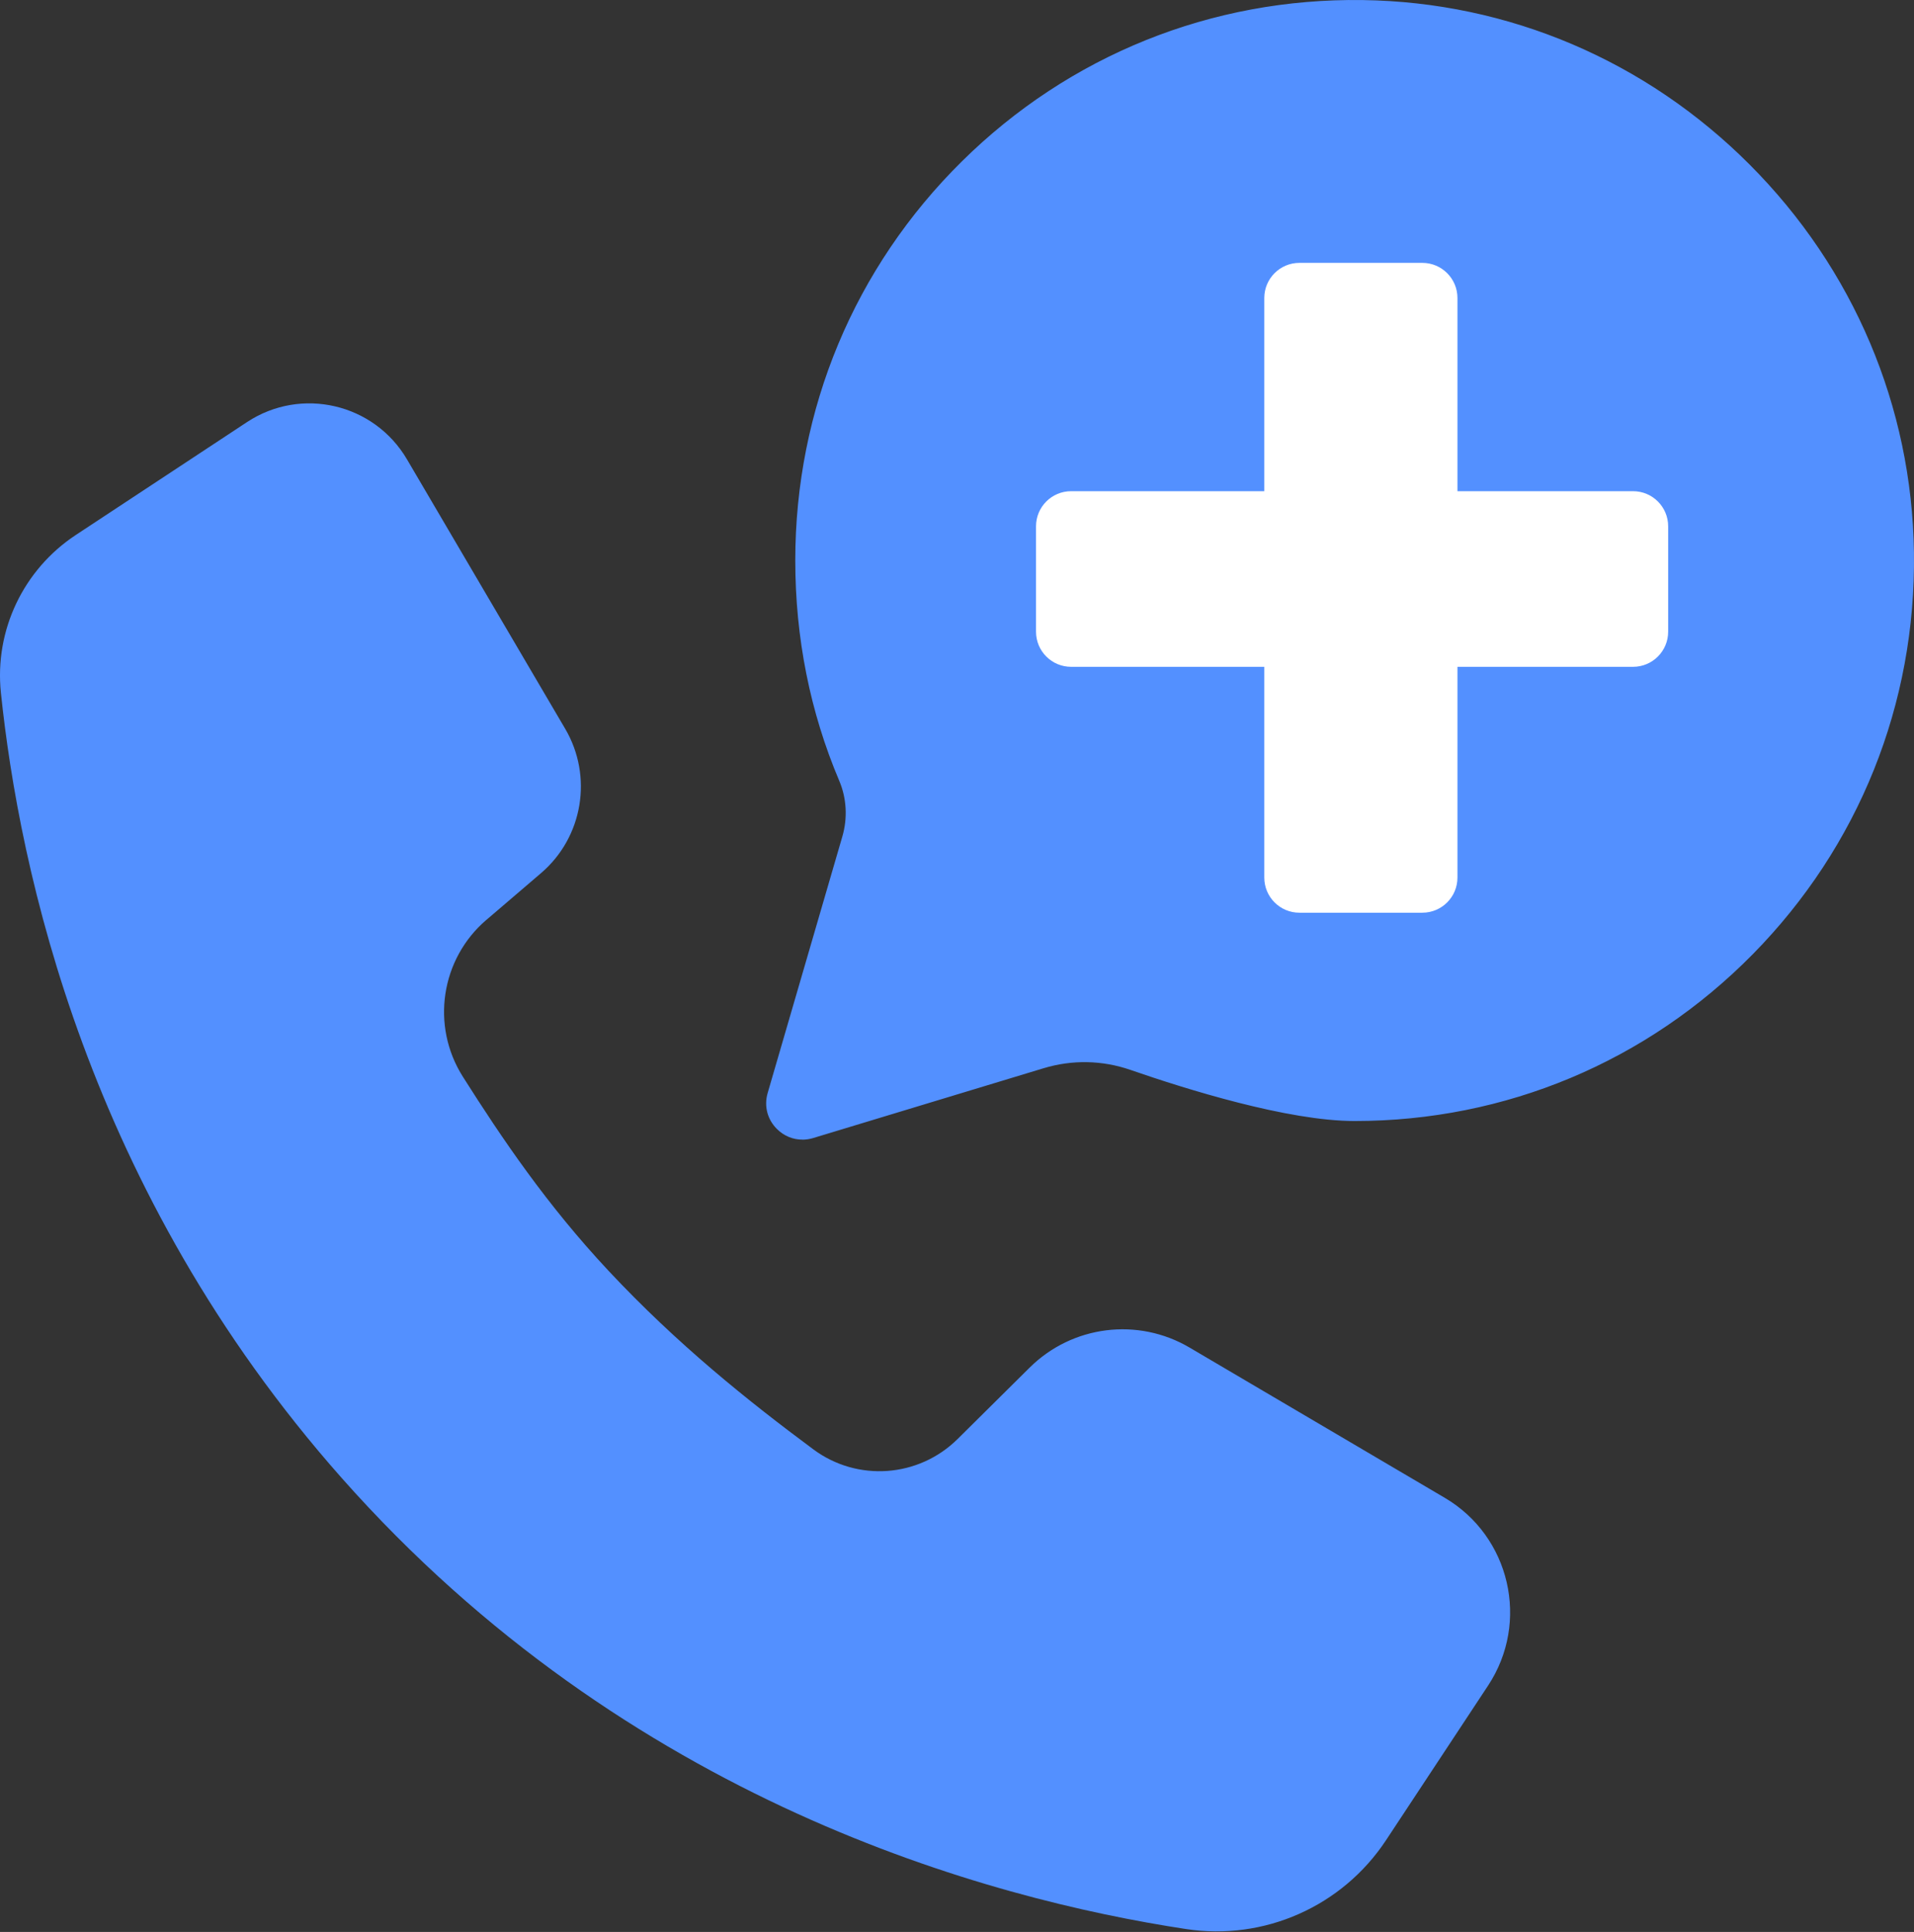 <svg width="109" height="110" viewBox="0 0 109 110" fill="none" xmlns="http://www.w3.org/2000/svg">
<rect x="0" y="0" width="109" height="110" fill="#333333" stroke="none"/>
<path d="M27.699 52.374C25.098 54.6 24.524 58.405 26.357 61.301C28.585 64.821 31.157 68.618 34.65 72.35C38.576 76.546 42.617 79.776 46.322 82.525C48.831 84.386 52.318 84.13 54.538 81.93L58.636 77.869C61.065 75.462 64.801 74.993 67.746 76.728L82.277 85.281C86.005 87.475 87.132 92.355 84.746 95.97L78.933 104.776C76.444 108.544 72.002 110.514 67.546 109.835C56.258 108.118 35.766 102.57 19.451 84.144C4.944 67.758 1.101 49.496 0.051 39.439C-0.319 35.887 1.336 32.427 4.313 30.463L14.069 24.032C17.154 21.999 21.307 22.968 23.179 26.158L32.187 41.495C33.778 44.204 33.199 47.667 30.816 49.709L27.702 52.374H27.699Z" fill="#5390FF"/>
<path d="M43.856 62.274L48.107 47.677C48.421 46.6 48.367 45.444 47.93 44.411C46.304 40.575 45.433 36.342 45.433 31.914C45.433 14.217 59.875 -0.1 77.597 0.146C94.675 0.384 108.617 14.349 108.855 31.462C109.1 49.217 94.81 63.685 77.145 63.685C73.382 63.685 67.66 61.905 64.434 60.786C62.803 60.219 61.032 60.188 59.38 60.688L46.264 64.661C44.801 65.105 43.433 63.745 43.859 62.274H43.856Z" fill="#5390FF"/>
<path d="M45.69 64.887C45.155 64.887 44.644 64.678 44.247 64.283C43.698 63.74 43.501 62.972 43.718 62.231L47.969 47.634C48.278 46.578 48.215 45.453 47.798 44.465C46.133 40.541 45.29 36.316 45.29 31.912C45.29 23.302 48.658 15.233 54.778 9.188C60.894 3.146 69.002 -0.117 77.599 0.003C85.899 0.118 93.727 3.446 99.643 9.374C105.56 15.302 108.883 23.144 108.997 31.459C109.117 40.075 105.86 48.192 99.826 54.323C93.792 60.454 85.736 63.828 77.145 63.828C73.334 63.828 67.517 62.005 64.386 60.92C62.774 60.362 61.057 60.328 59.42 60.826L46.304 64.799C46.101 64.859 45.895 64.89 45.693 64.89L45.69 64.887ZM43.855 62.274L43.993 62.314C43.807 62.953 43.978 63.614 44.45 64.083C44.921 64.552 45.584 64.716 46.218 64.524L59.334 60.551C61.032 60.036 62.809 60.07 64.477 60.651C67.591 61.73 73.374 63.542 77.142 63.542C85.659 63.542 93.641 60.196 99.621 54.123C105.6 48.049 108.826 40.003 108.709 31.465C108.474 14.512 94.515 0.527 77.591 0.289C69.071 0.175 61.037 3.404 54.975 9.394C48.912 15.385 45.572 23.382 45.572 31.914C45.572 36.282 46.41 40.467 48.058 44.356C48.501 45.404 48.567 46.598 48.241 47.717L43.99 62.314L43.853 62.274H43.855Z" fill="#5390FF"/>
<path d="M81 14.967H74C72.895 14.967 72 15.863 72 16.967V49.967C72 51.072 72.895 51.967 74 51.967H81C82.105 51.967 83 51.072 83 49.967V16.967C83 15.863 82.105 14.967 81 14.967Z" fill="white"/>
<path d="M93 27.967H61C59.895 27.967 59 28.863 59 29.967V35.967C59 37.072 59.895 37.967 61 37.967H93C94.105 37.967 95 37.072 95 35.967V29.967C95 28.863 94.105 27.967 93 27.967Z" fill="white"/>
</svg>
